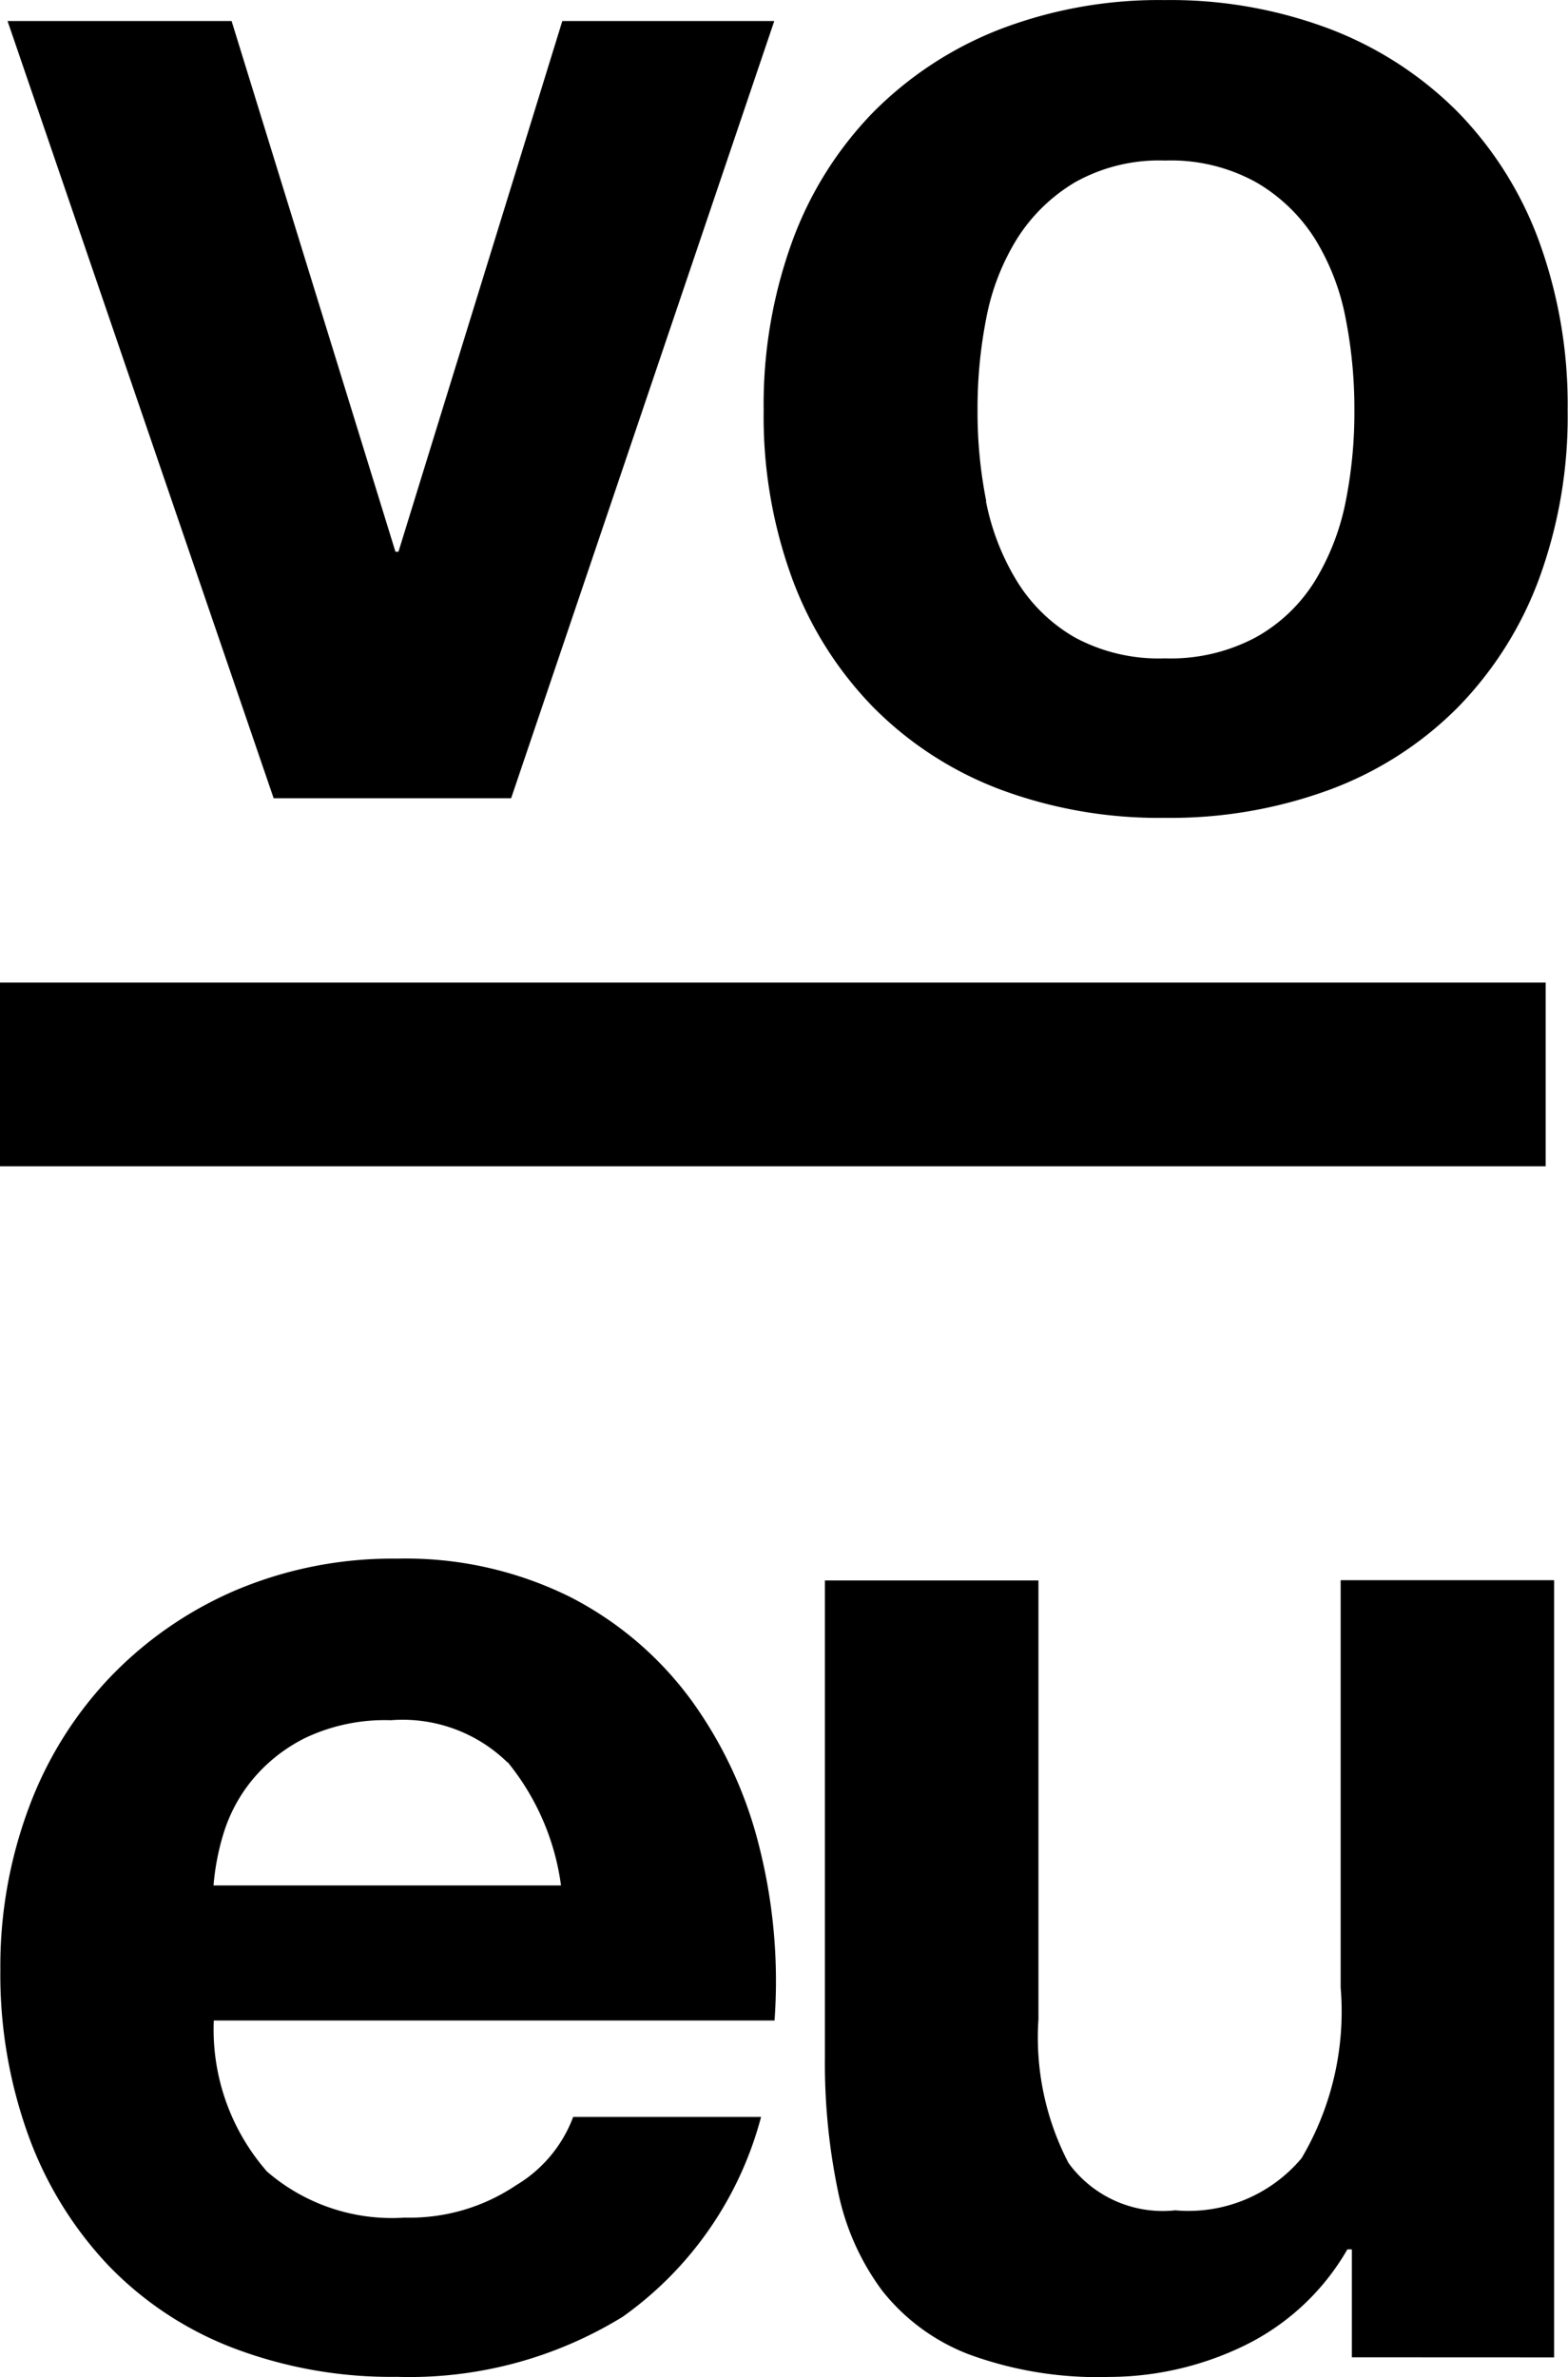 <svg id="Group_430" data-name="Group 430" xmlns="http://www.w3.org/2000/svg" xmlns:xlink="http://www.w3.org/1999/xlink" width="54.15" height="82.098" viewBox="0 0 18.05 27.366">
  <defs>
    <clipPath id="clip-path">
      <path id="Path_151" data-name="Path 151" d="M0-115.127H18.05v-27.366H0Z" transform="translate(0 142.493)"/>
    </clipPath>
  </defs>
  <g id="Group_191" data-name="Group 191" clip-path="url(#clip-path)">
    <g id="Group_189" data-name="Group 189" transform="translate(0 17.952)">
      <path id="Path_149" data-name="Path 149" d="M-24.571-9.829a1.727,1.727,0,0,0-1.341-.485,2.141,2.141,0,0,0-.978.2,1.866,1.866,0,0,0-.623.493A1.809,1.809,0,0,0-27.842-9a2.813,2.813,0,0,0-.112.588h4a2.84,2.84,0,0,0-.614-1.419m-2.777,4.707a2.2,2.2,0,0,0,1.592.536,2.191,2.191,0,0,0,1.281-.372,1.545,1.545,0,0,0,.658-.787h2.163a4.106,4.106,0,0,1-1.592,2.3,4.685,4.685,0,0,1-2.6.692,5.107,5.107,0,0,1-1.9-.338,3.953,3.953,0,0,1-1.436-.96,4.317,4.317,0,0,1-.909-1.488,5.444,5.444,0,0,1-.32-1.9,5.218,5.218,0,0,1,.329-1.869,4.385,4.385,0,0,1,.935-1.5,4.4,4.4,0,0,1,1.445-1,4.632,4.632,0,0,1,1.86-.364,4.255,4.255,0,0,1,1.99.441,3.974,3.974,0,0,1,1.393,1.186,4.873,4.873,0,0,1,.787,1.7,6.319,6.319,0,0,1,.173,1.99h-6.455a2.483,2.483,0,0,0,.606,1.731m12.495,2.146V-4.222h-.052A2.764,2.764,0,0,1-16.118-3.1a3.577,3.577,0,0,1-1.523.346,4.3,4.3,0,0,1-1.618-.26,2.333,2.333,0,0,1-1-.736,2.877,2.877,0,0,1-.51-1.159,7.206,7.206,0,0,1-.147-1.514v-5.5h2.458v5.053a3.132,3.132,0,0,0,.346,1.653,1.341,1.341,0,0,0,1.229.545,1.7,1.7,0,0,0,1.454-.6,3.32,3.32,0,0,0,.45-1.964v-4.69h2.457v8.947Z" transform="translate(30.412 12.165)"/>
    </g>
    <g id="Group_190" data-name="Group 190" transform="translate(0.087 0)">
      <path id="Path_150" data-name="Path 150" d="M-12.886-38.659l-3.063-8.947h2.579l1.886,6.109h.035l1.886-6.109h2.44l-3.029,8.947Zm8.2-3.418a2.781,2.781,0,0,0,.355.917,1.885,1.885,0,0,0,.666.649,2.032,2.032,0,0,0,1.038.242,2.08,2.08,0,0,0,1.047-.242A1.865,1.865,0,0,0-.9-41.159a2.79,2.79,0,0,0,.355-.917,5.242,5.242,0,0,0,.1-1.047,5.378,5.378,0,0,0-.1-1.056A2.7,2.7,0,0,0-.9-45.1a1.97,1.97,0,0,0-.675-.649A2.026,2.026,0,0,0-2.624-46a1.98,1.98,0,0,0-1.038.251,1.993,1.993,0,0,0-.666.649,2.69,2.69,0,0,0-.355.917,5.364,5.364,0,0,0-.1,1.056,5.228,5.228,0,0,0,.1,1.047M-6.916-45.07a4.187,4.187,0,0,1,.934-1.488,4.194,4.194,0,0,1,1.454-.952,5.11,5.11,0,0,1,1.9-.337,5.181,5.181,0,0,1,1.912.337,4.18,4.18,0,0,1,1.462.952,4.2,4.2,0,0,1,.935,1.488,5.5,5.5,0,0,1,.329,1.947,5.426,5.426,0,0,1-.329,1.938,4.2,4.2,0,0,1-.935,1.48,4.072,4.072,0,0,1-1.462.943,5.3,5.3,0,0,1-1.912.329,5.23,5.23,0,0,1-1.9-.329,4.084,4.084,0,0,1-1.454-.943,4.194,4.194,0,0,1-.934-1.48,5.418,5.418,0,0,1-.329-1.938,5.49,5.49,0,0,1,.329-1.947" transform="translate(15.949 47.848)"/>
    </g>
  </g>
  <path id="Path_152" data-name="Path 152" d="M0-81.485H17.793V-83.6H0Z" transform="translate(0 94.911)"/>
</svg>
